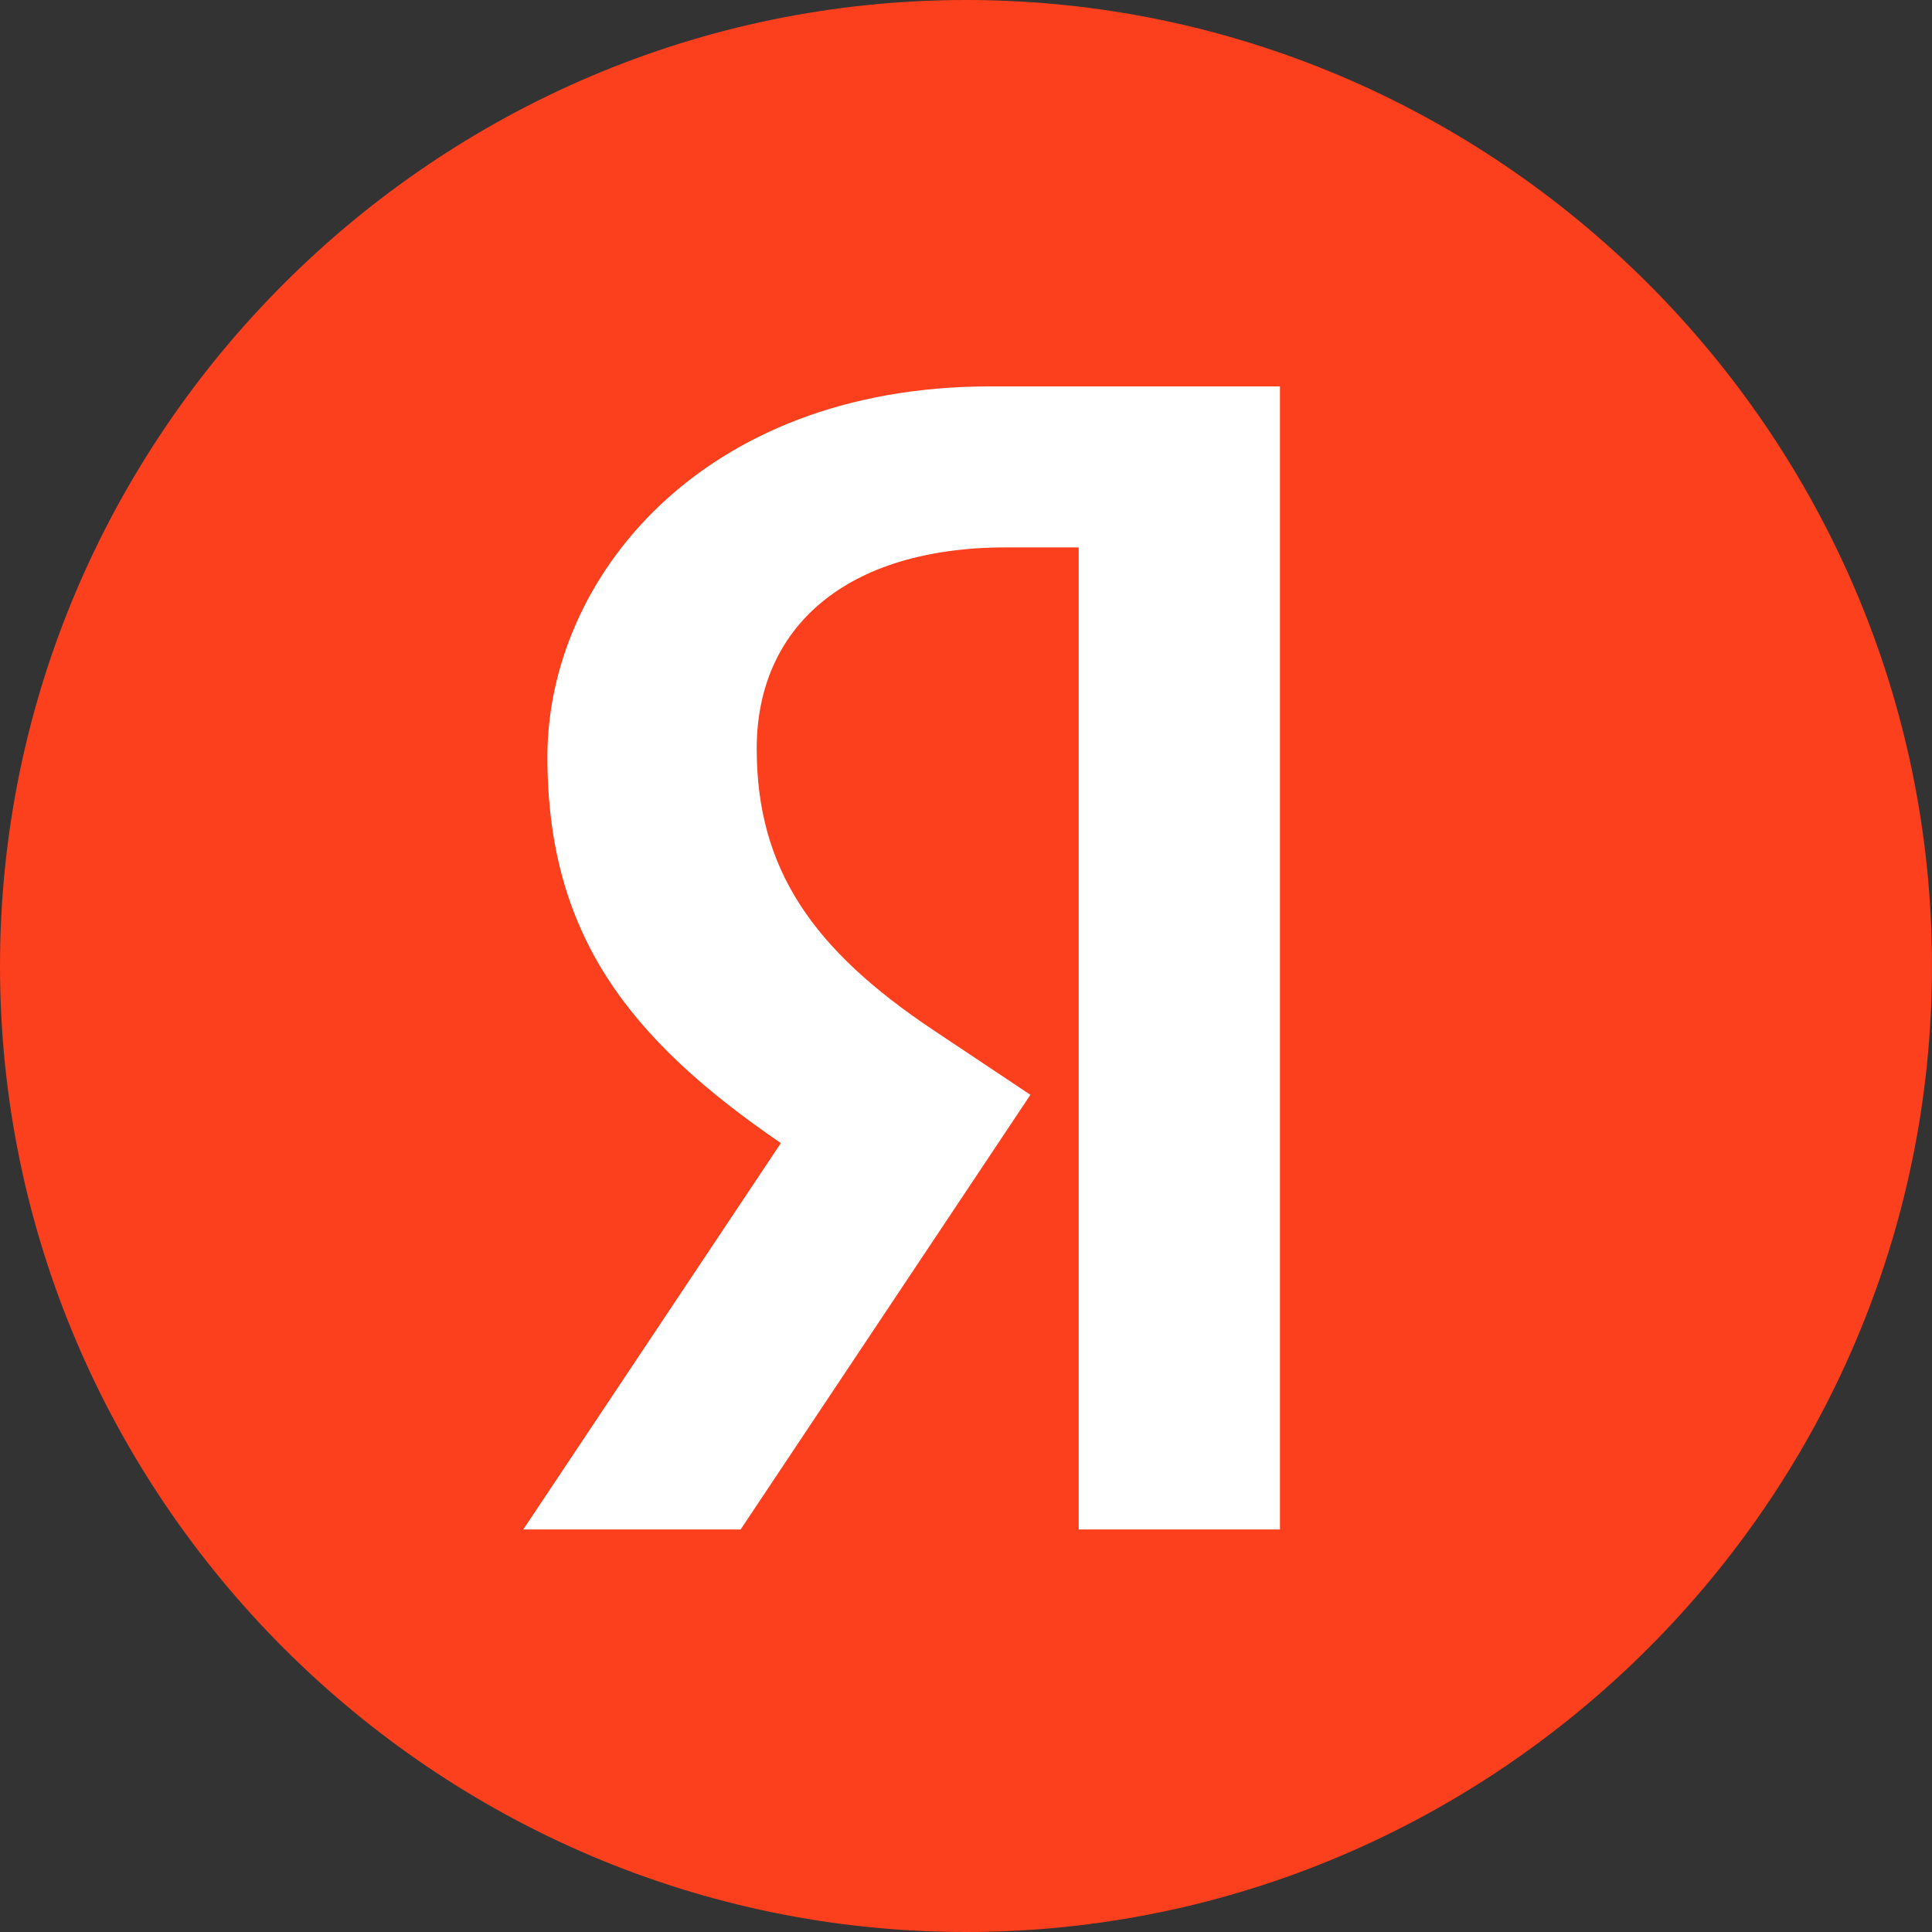 <svg xmlns="http://www.w3.org/2000/svg" id="Layer_1" viewBox="0 0 24 24"><rect x="0" y="0" width="24" height="24" fill="#333333" stroke="none"/><defs><style> .st0 { fill: #fff; } .st1 { fill: #fc3f1d; } </style></defs><path class="st1" d="M0,12C0,5.4,5.4,0,12,0s12,5.4,12,12-5.4,12-12,12S0,18.6,0,12Z"></path><path class="st0" d="M13.6,6.8h-1.1c-2,0-3.1,1-3.1,2.5s.7,2.5,2.2,3.5l1.2.8-3.6,5.4h-2.7l3.2-4.8c-1.9-1.3-2.9-2.6-2.9-4.8s1.9-4.6,5.5-4.6h3.6v14.2h-2.5V6.8Z"></path></svg>